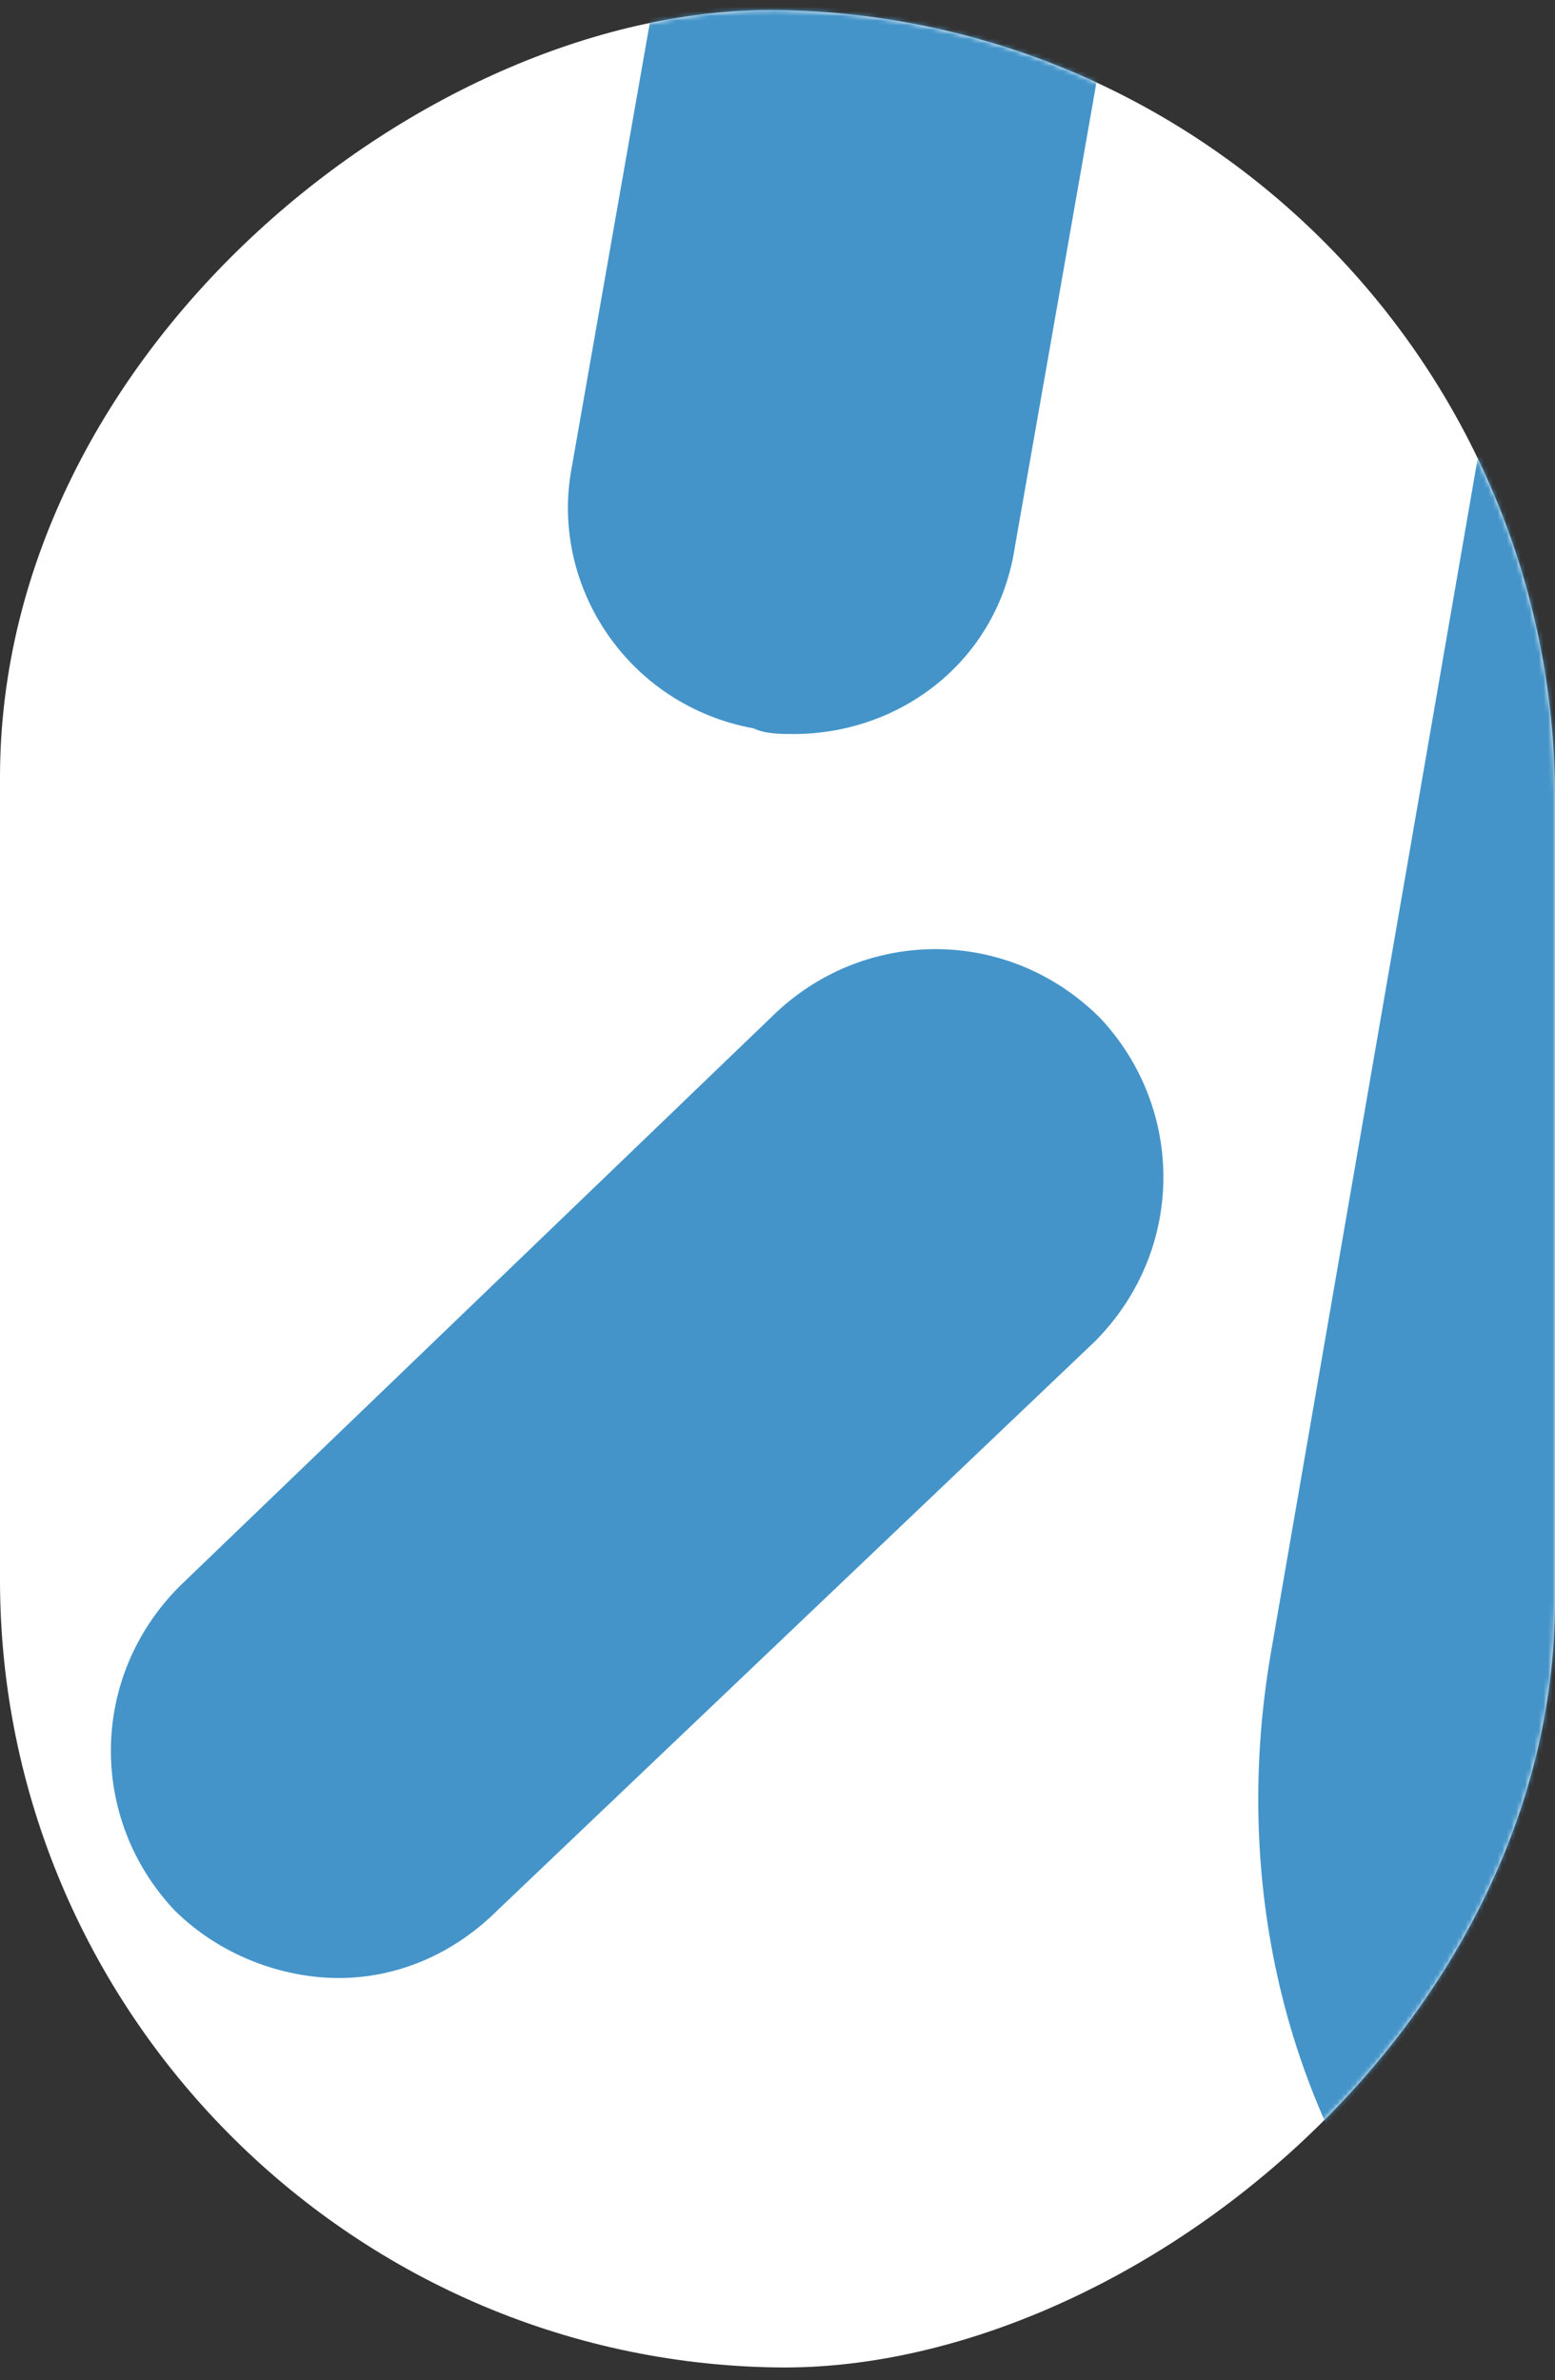 <?xml version="1.0" encoding="UTF-8"?>
<svg xmlns="http://www.w3.org/2000/svg" width="339" height="519" viewBox="0 0 339 519" fill="none">
  <rect x="0" y="0" width="339" height="519" fill="#333333" stroke="none"/>
  <rect width="514" height="339" rx="169.5" transform="matrix(1.4121e-07 -1 1 0.013 0 514)" fill="white"></rect>
  <mask id="mask0_7015_23390" style="mask-type:alpha" maskUnits="userSpaceOnUse" x="0" y="2" width="339" height="515">
    <rect width="514" height="339" rx="169.5" transform="matrix(1.4121e-07 -1 1 0.013 0 514)" fill="white"></rect>
  </mask>
  <g mask="url(#mask0_7015_23390)">
    <path d="M-1.671 -383.678C14.43 -413.403 -9.103 -451.799 -42.544 -451.799H-260.533C-321.223 -453.038 -321.223 -357.668 -260.533 -358.906H-157.731L-490.907 -39.355C-509.486 -22.015 -509.486 7.711 -492.146 26.29C-474.806 44.868 -445.08 44.868 -426.501 27.528C-412.877 11.427 -11.58 -363.861 -1.671 -383.678Z" fill="#4494C9"></path>
    <path d="M73.875 431.293C61.49 431.293 47.865 426.338 37.957 416.43C19.378 396.613 19.378 365.648 39.195 345.831L169.245 220.735C189.062 202.157 220.027 202.157 239.844 221.974C258.422 241.791 258.423 272.755 238.605 292.573L108.555 416.43C98.647 426.338 86.261 431.293 73.875 431.293Z" fill="#4494C9"></path>
    <path d="M-75.984 432.538H-372.003C-386.866 432.538 -400.49 426.345 -410.399 415.198C-420.307 404.051 -424.023 389.188 -421.546 374.325L-342.277 -71.561C-338.562 -95.094 -317.506 -112.434 -293.973 -112.434H-12.817C14.431 -112.434 36.726 -90.139 36.726 -62.891C36.726 -35.642 14.431 -13.348 -12.817 -13.348H-251.862L-312.552 333.452H-74.746C-47.497 333.452 -25.203 355.746 -25.203 382.995C-25.203 410.244 -48.736 432.538 -75.984 432.538Z" fill="#4494C9"></path>
    <path d="M172.96 160.052C170.483 160.052 166.768 160.052 164.29 158.813C137.042 153.859 119.702 127.849 124.656 101.839L222.503 -455.519C227.458 -482.767 253.468 -500.107 279.478 -495.153C306.726 -490.199 324.066 -464.189 319.112 -438.179L221.265 119.179C217.549 143.95 196.493 160.052 172.96 160.052Z" fill="#4494C9"></path>
    <path d="M439.261 556.4C388.48 556.4 342.652 536.582 311.688 499.425C280.724 462.268 268.338 411.487 277.008 360.705L321.597 103.082C325.312 79.549 346.368 62.209 369.901 62.209H435.545L516.053 -396.062H436.784C409.535 -396.062 387.241 -418.357 387.241 -445.605C387.241 -472.854 409.535 -495.148 436.784 -495.148H575.504C590.367 -495.148 603.991 -488.955 613.9 -477.808C623.808 -466.661 627.524 -451.798 625.047 -436.935L527.2 120.422C523.484 143.955 502.428 161.295 478.895 161.295H412.012L373.617 376.807C369.901 399.101 374.855 420.157 386.002 435.019C398.388 448.644 415.728 457.314 438.022 457.314C465.271 457.314 487.565 479.608 487.565 506.857C487.565 534.105 466.51 556.4 439.261 556.4Z" fill="#4494C9"></path>
  </g>
</svg>
